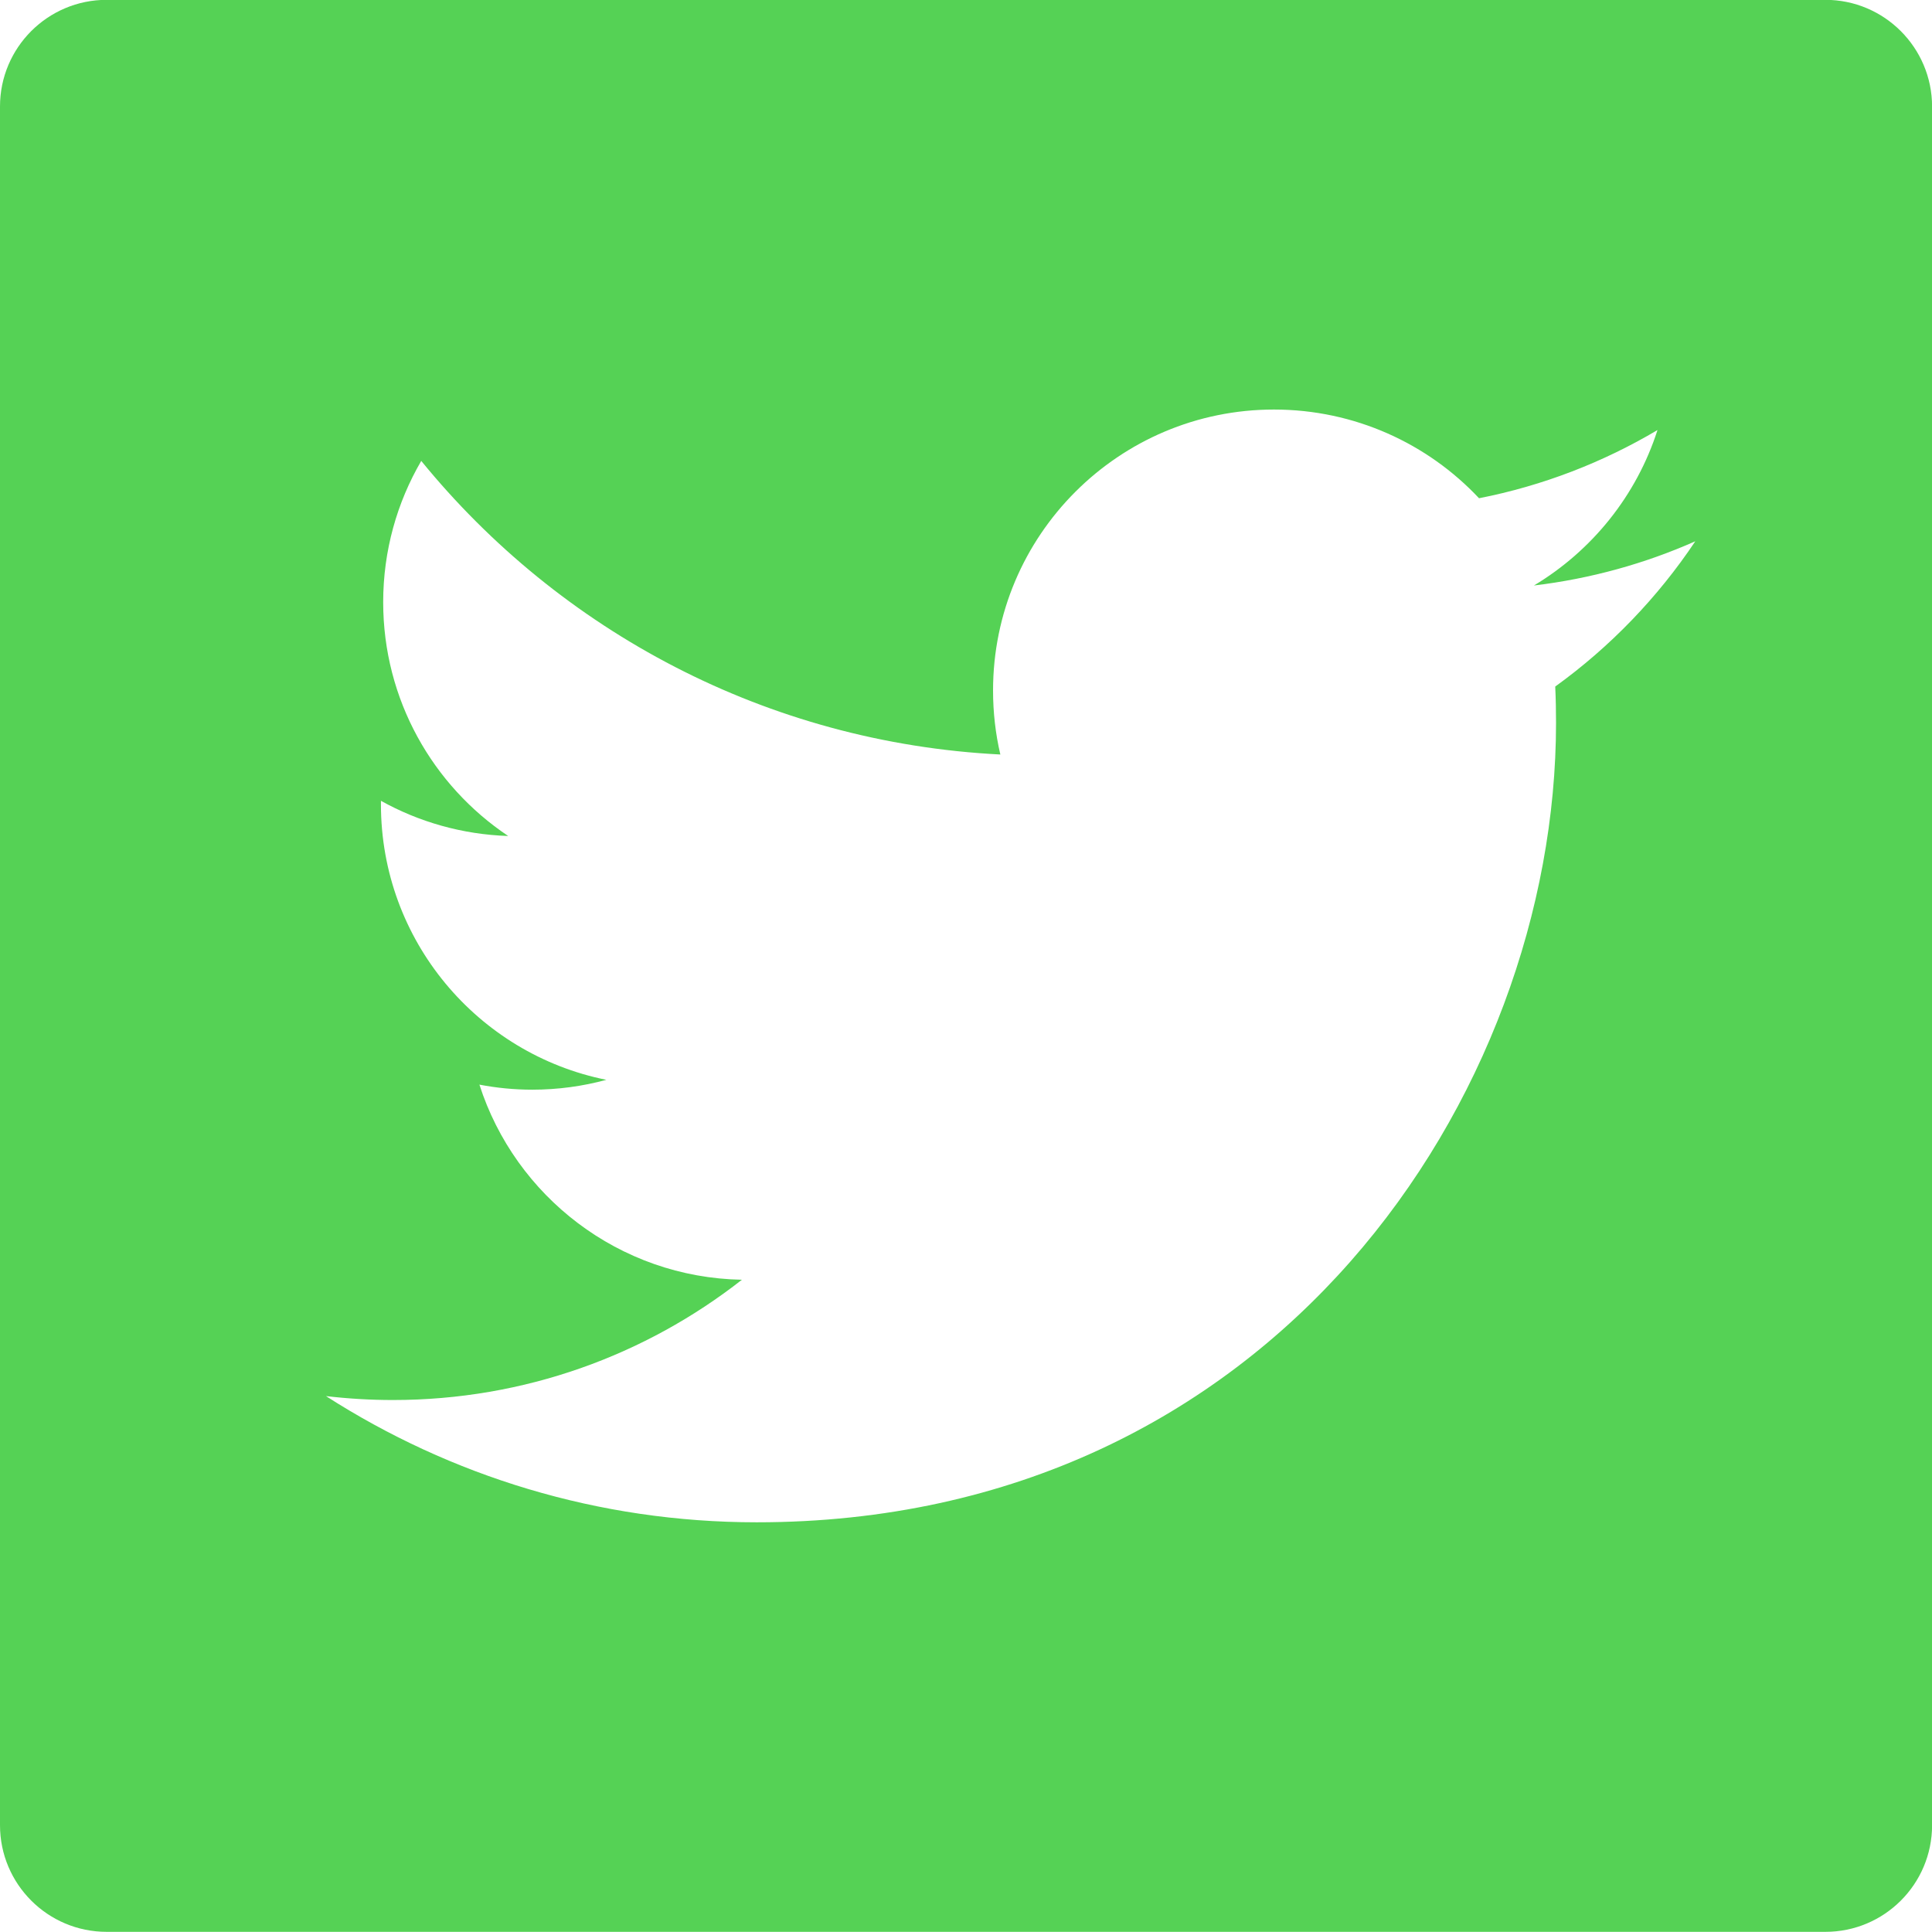 <?xml version="1.0" encoding="utf-8"?>
<!-- Generator: Adobe Illustrator 17.0.0, SVG Export Plug-In . SVG Version: 6.00 Build 0)  -->
<!DOCTYPE svg PUBLIC "-//W3C//DTD SVG 1.1//EN" "http://www.w3.org/Graphics/SVG/1.1/DTD/svg11.dtd">
<svg version="1.1" id="Calque_1" xmlns="http://www.w3.org/2000/svg" xmlns:xlink="http://www.w3.org/1999/xlink" x="0px" y="0px"
	 width="24.111px" height="24.109px" viewBox="0 0 24.111 24.109" enable-background="new 0 0 24.111 24.109" xml:space="preserve">
<path fill="#55D255" d="M22.78-0.002H1.331C0.596-0.002,0,0.594,0,1.329v21.449c0,0.735,0.596,1.331,1.331,1.331h5.326h6.222h3.758
	h5.871h0.273c0.735,0,1.331-0.596,1.331-1.331V1.329C24.111,0.594,23.515-0.002,22.78-0.002z M19.409,8.568
	c0.007,0.15,0.01,0.302,0.01,0.454c0,4.634-3.527,9.976-9.976,9.976c-1.98,0-3.823-0.58-5.375-1.575
	c0.274,0.032,0.553,0.049,0.836,0.049c1.643,0,3.155-0.561,4.355-1.501c-1.534-0.028-2.829-1.042-3.276-2.435
	c0.214,0.041,0.434,0.063,0.66,0.063c0.32,0,0.63-0.043,0.924-0.123c-1.604-0.322-2.813-1.739-2.813-3.438c0-0.015,0-0.029,0-0.044
	c0.473,0.263,1.013,0.42,1.588,0.439c-0.941-0.629-1.56-1.702-1.56-2.918c0-0.643,0.173-1.245,0.475-1.763
	c1.729,2.121,4.313,3.517,7.227,3.664c-0.06-0.257-0.091-0.524-0.091-0.799c0-1.936,1.57-3.506,3.506-3.506
	c1.008,0,1.92,0.426,2.559,1.107c0.799-0.157,1.549-0.449,2.227-0.851c-0.262,0.819-0.818,1.506-1.542,1.94
	c0.709-0.085,1.385-0.273,2.014-0.552C20.689,7.456,20.094,8.074,19.409,8.568z"/>
</svg>
